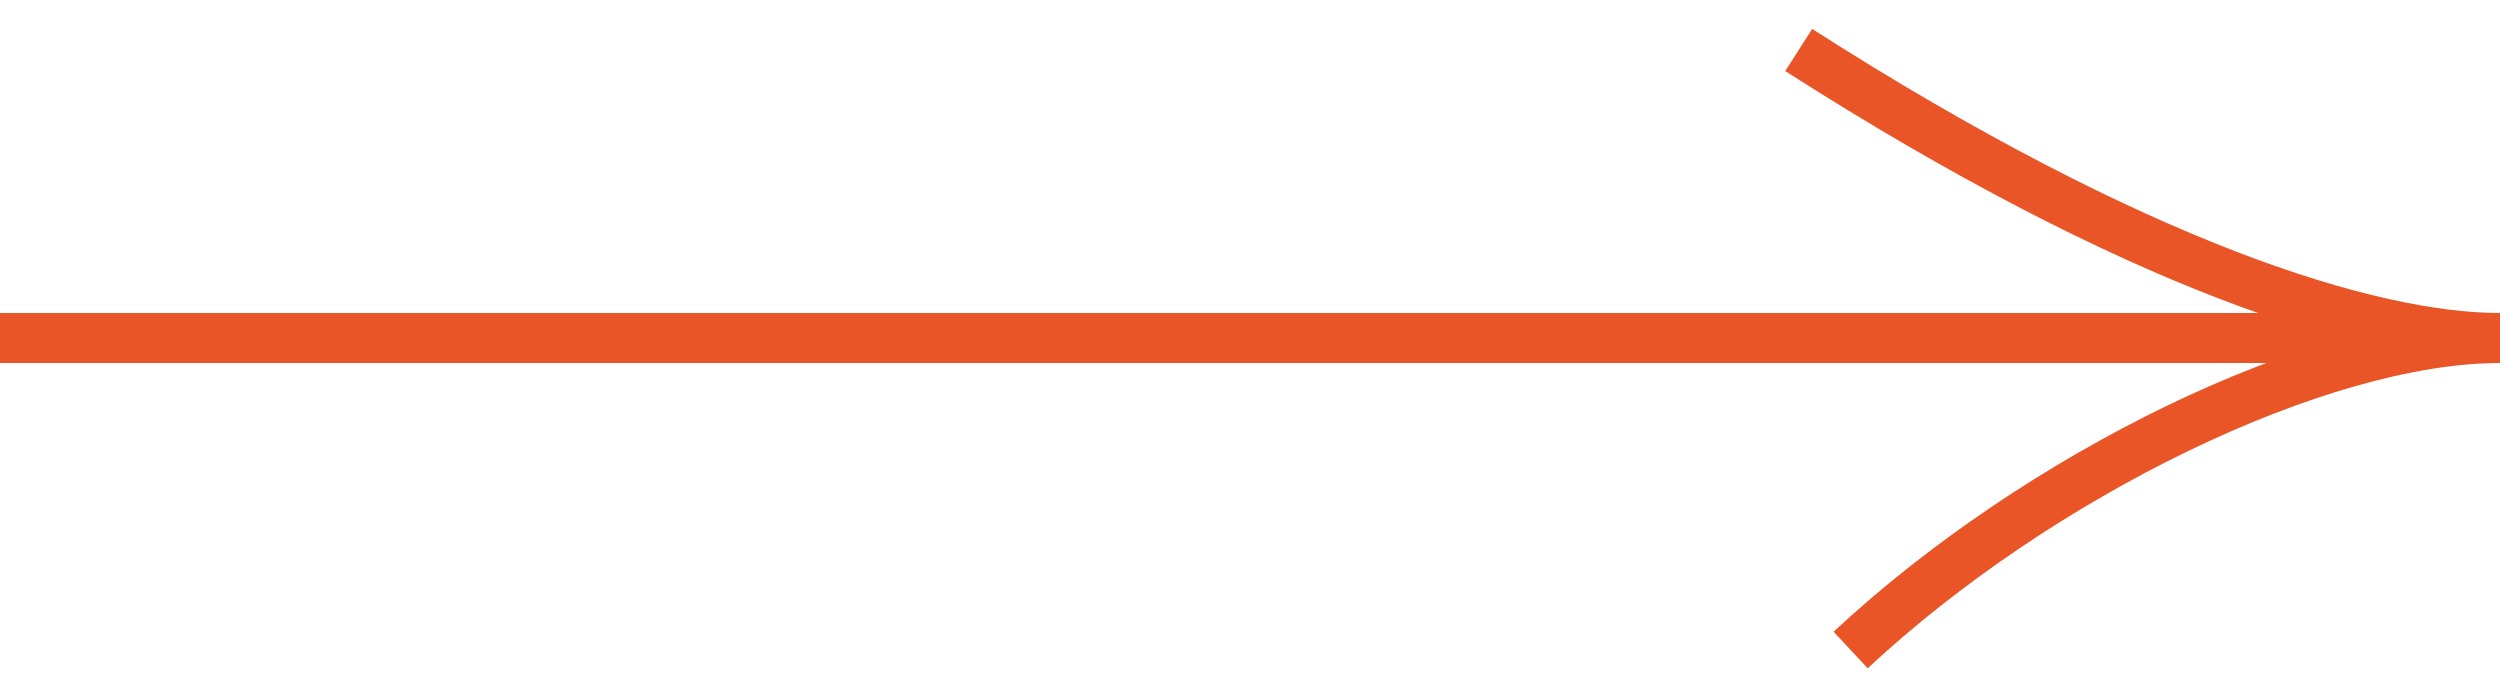 <?xml version="1.0" encoding="UTF-8"?> <svg xmlns="http://www.w3.org/2000/svg" width="50" height="14" viewBox="0 0 50 14" fill="none"> <path d="M0 6.76H50M50 6.76C47.403 6.76 42.727 5.32 35.974 1M50 6.76C46.364 6.76 40.769 9.5 37.013 13" stroke="#E95526"></path> </svg> 